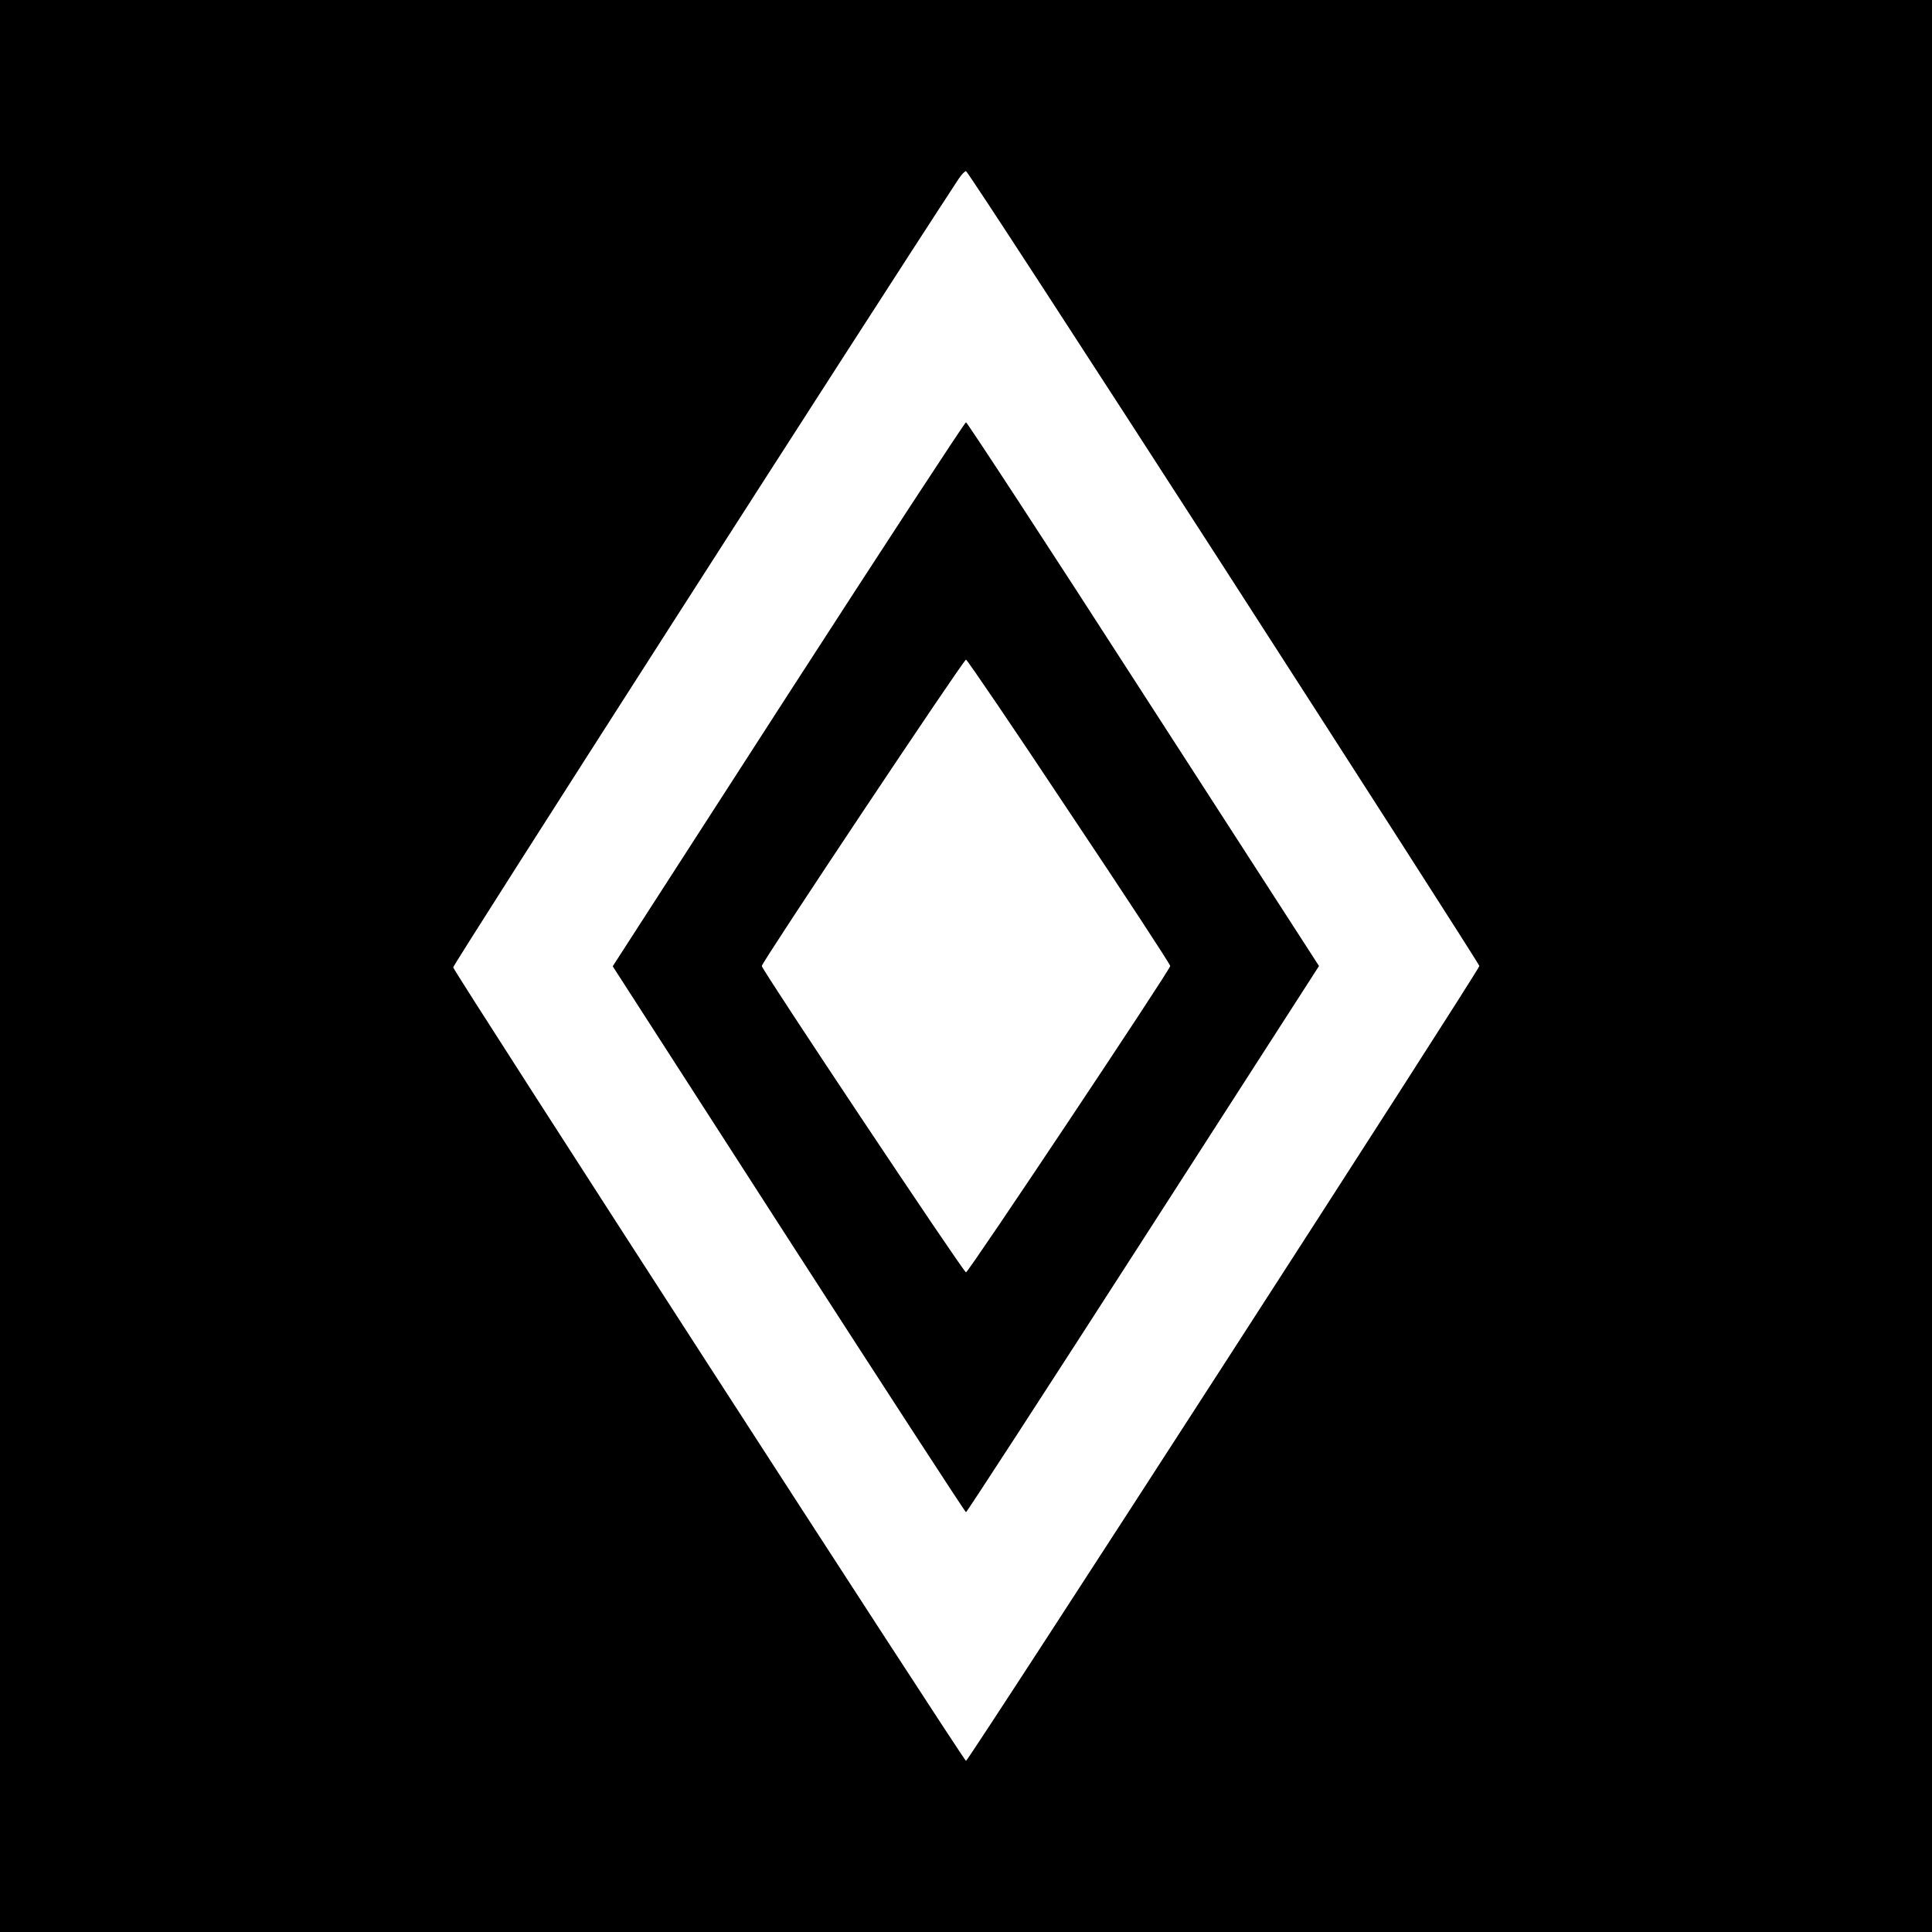 <?xml version="1.0" standalone="no"?>
<!DOCTYPE svg PUBLIC "-//W3C//DTD SVG 20010904//EN"
 "http://www.w3.org/TR/2001/REC-SVG-20010904/DTD/svg10.dtd">
<svg version="1.0" xmlns="http://www.w3.org/2000/svg"
 width="700pt" height="700pt" viewBox="0 0 700 700"
 preserveAspectRatio="xMidYMid meet">
<g transform="translate(0,700) scale(0.1,-0.1)"
fill="#000000" stroke="none">
<path d="M0 3500 l0 -3500 3500 0 3500 0 0 3500 0 3500 -3500 0 -3500 0 0
-3500z m4434 1445 c509 -790 926 -1440 926 -1445 0 -14 -1851 -2880 -1860
-2880 -8 0 -1853 2855 -1858 2875 -2 8 1514 2373 1832 2858 10 15 22 27 26 27
5 0 425 -646 934 -1435z"/>
<path d="M2856 4485 l-636 -986 637 -989 c351 -544 640 -989 643 -989 3 0 292
445 642 989 l637 990 -636 985 c-349 542 -639 985 -643 985 -4 0 -294 -443
-644 -985z m1017 -425 c202 -302 367 -554 367 -560 0 -13 -731 -1110 -740
-1110 -9 0 -740 1097 -740 1110 0 13 731 1110 740 1110 4 0 172 -247 373 -550z"/>
</g>
</svg>

